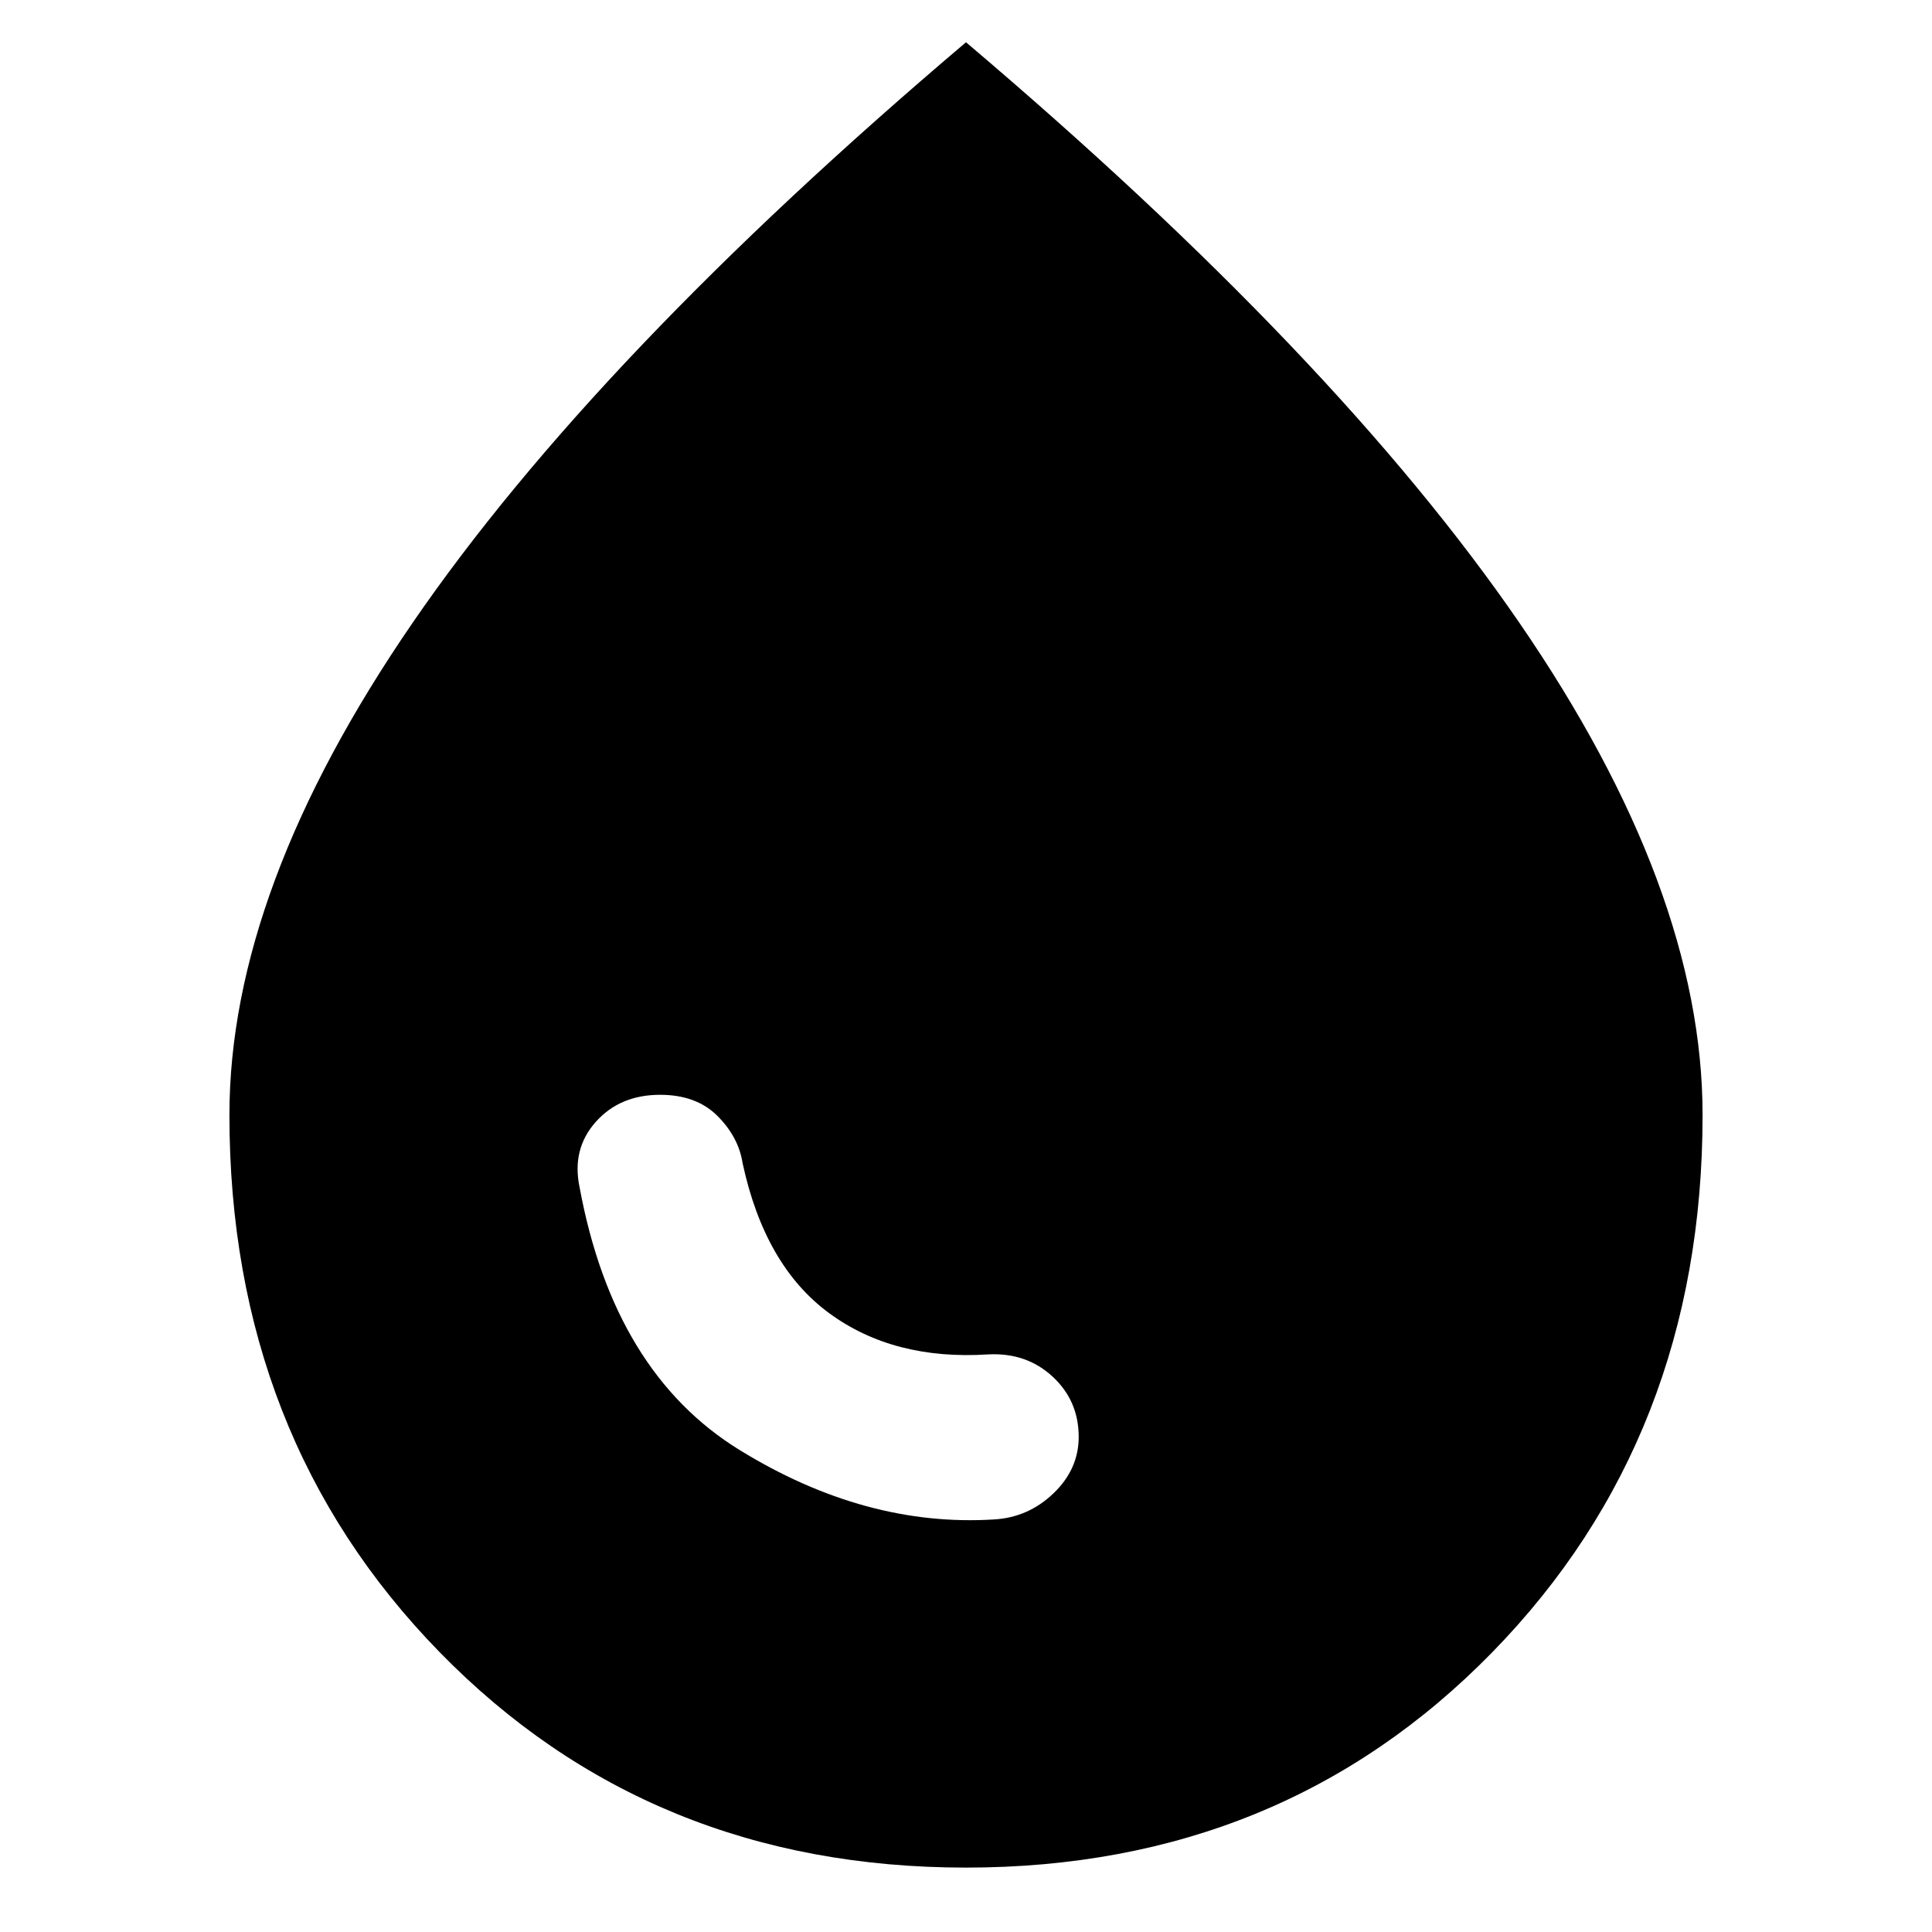 <svg xmlns="http://www.w3.org/2000/svg" height="24px" viewBox="0 -960 960 960" width="24px" fill="#000000"><path d="M494-205q17-1 29.5-13t12.5-28q0-18-13-30t-32-11q-47 3-79-20.5T369-382q-2-13-12.5-23.5T328-416q-20 0-32 13.5t-8 32.5q17 92 79.5 130.5T494-205ZM480-32q-157 0-261.5-107T114-406q0-112 91-244.5T480-939q184 156 275 288.5T846-406q0 160-104.5 267T480-32Z"/></svg>